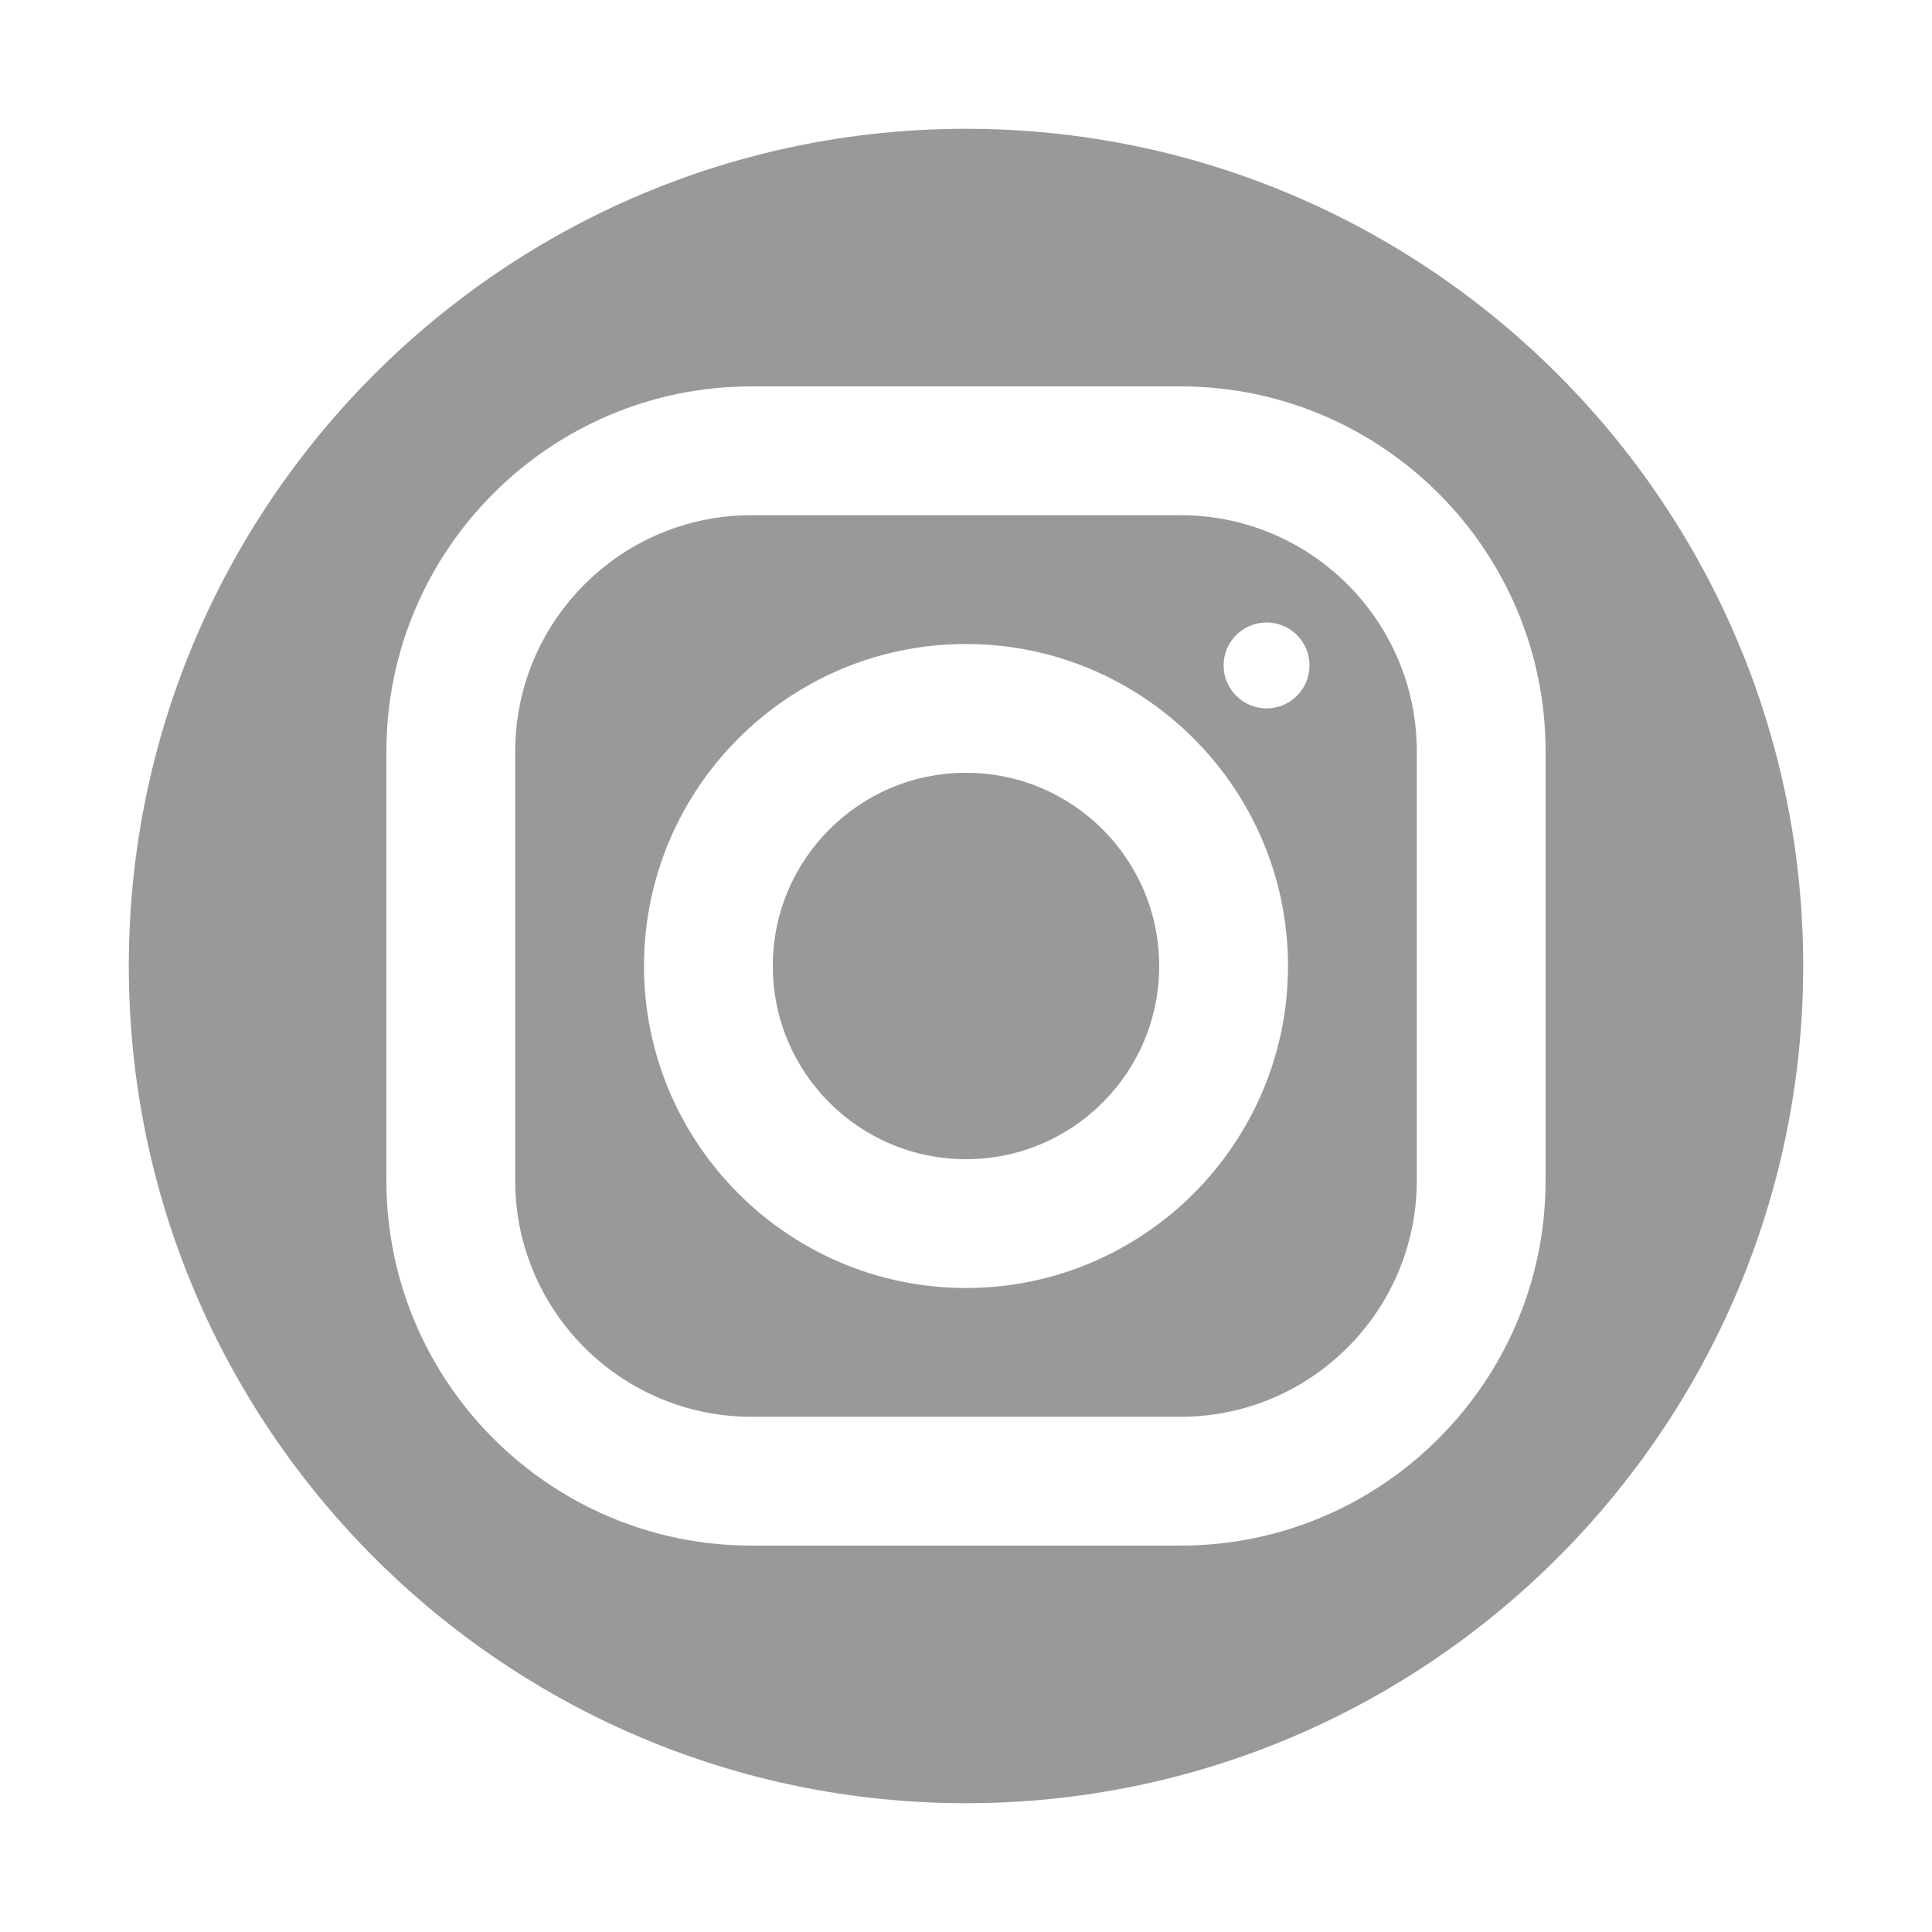<svg version="1.1" xmlns="http://www.w3.org/2000/svg" xmlns:xlink="http://www.w3.org/1999/xlink" viewBox="0 0 171 171"><g fill="none" fill-rule="nonzero" stroke="none" stroke-width="1" stroke-linecap="butt" stroke-linejoin="miter" stroke-miterlimit="10" stroke-dasharray="" stroke-dashoffset="0" font-family="none" font-weight="none" font-size="none" text-anchor="none" style="mix-blend-mode: normal"><path d="M0,171.992v-171.992h171.992v171.992z" fill="none"></path><g fill="#999999"><path d="M85.5,11.4c-40.858,0 -74.1,33.242 -74.1,74.1c0,40.858 33.242,74.1 74.1,74.1c40.858,0 74.1,-33.242 74.1,-74.1c0,-40.858 -33.242,-74.1 -74.1,-74.1zM66.496,34.2h37.996c17.812,0 32.307,14.489 32.307,32.296v37.996c0,17.812 -14.489,32.307 -32.296,32.307h-37.996c-17.812,0 -32.307,-14.489 -32.307,-32.296v-37.996c0,-17.812 14.489,-32.307 32.296,-32.307zM66.496,45.6c-11.52,0 -20.896,9.382 -20.896,20.907v37.996c0,11.52 9.382,20.896 20.907,20.896h37.996c11.52,0 20.896,-9.382 20.896,-20.907v-37.996c0,-11.52 -9.382,-20.896 -20.907,-20.896zM112.107,55.096c2.098,0 3.796,1.699 3.796,3.796c0,2.098 -1.699,3.807 -3.796,3.807c-2.098,0 -3.807,-1.71 -3.807,-3.807c0,-2.098 1.71,-3.796 3.807,-3.796zM85.5,57c15.715,0 28.5,12.785 28.5,28.5c0,15.715 -12.785,28.5 -28.5,28.5c-15.715,0 -28.5,-12.785 -28.5,-28.5c0,-15.715 12.785,-28.5 28.5,-28.5zM85.5,68.4c-9.444,0 -17.1,7.656 -17.1,17.1c0,9.444 7.656,17.1 17.1,17.1c9.444,0 17.1,-7.656 17.1,-17.1c0,-9.444 -7.656,-17.1 -17.1,-17.1z"></path></g></g></svg>